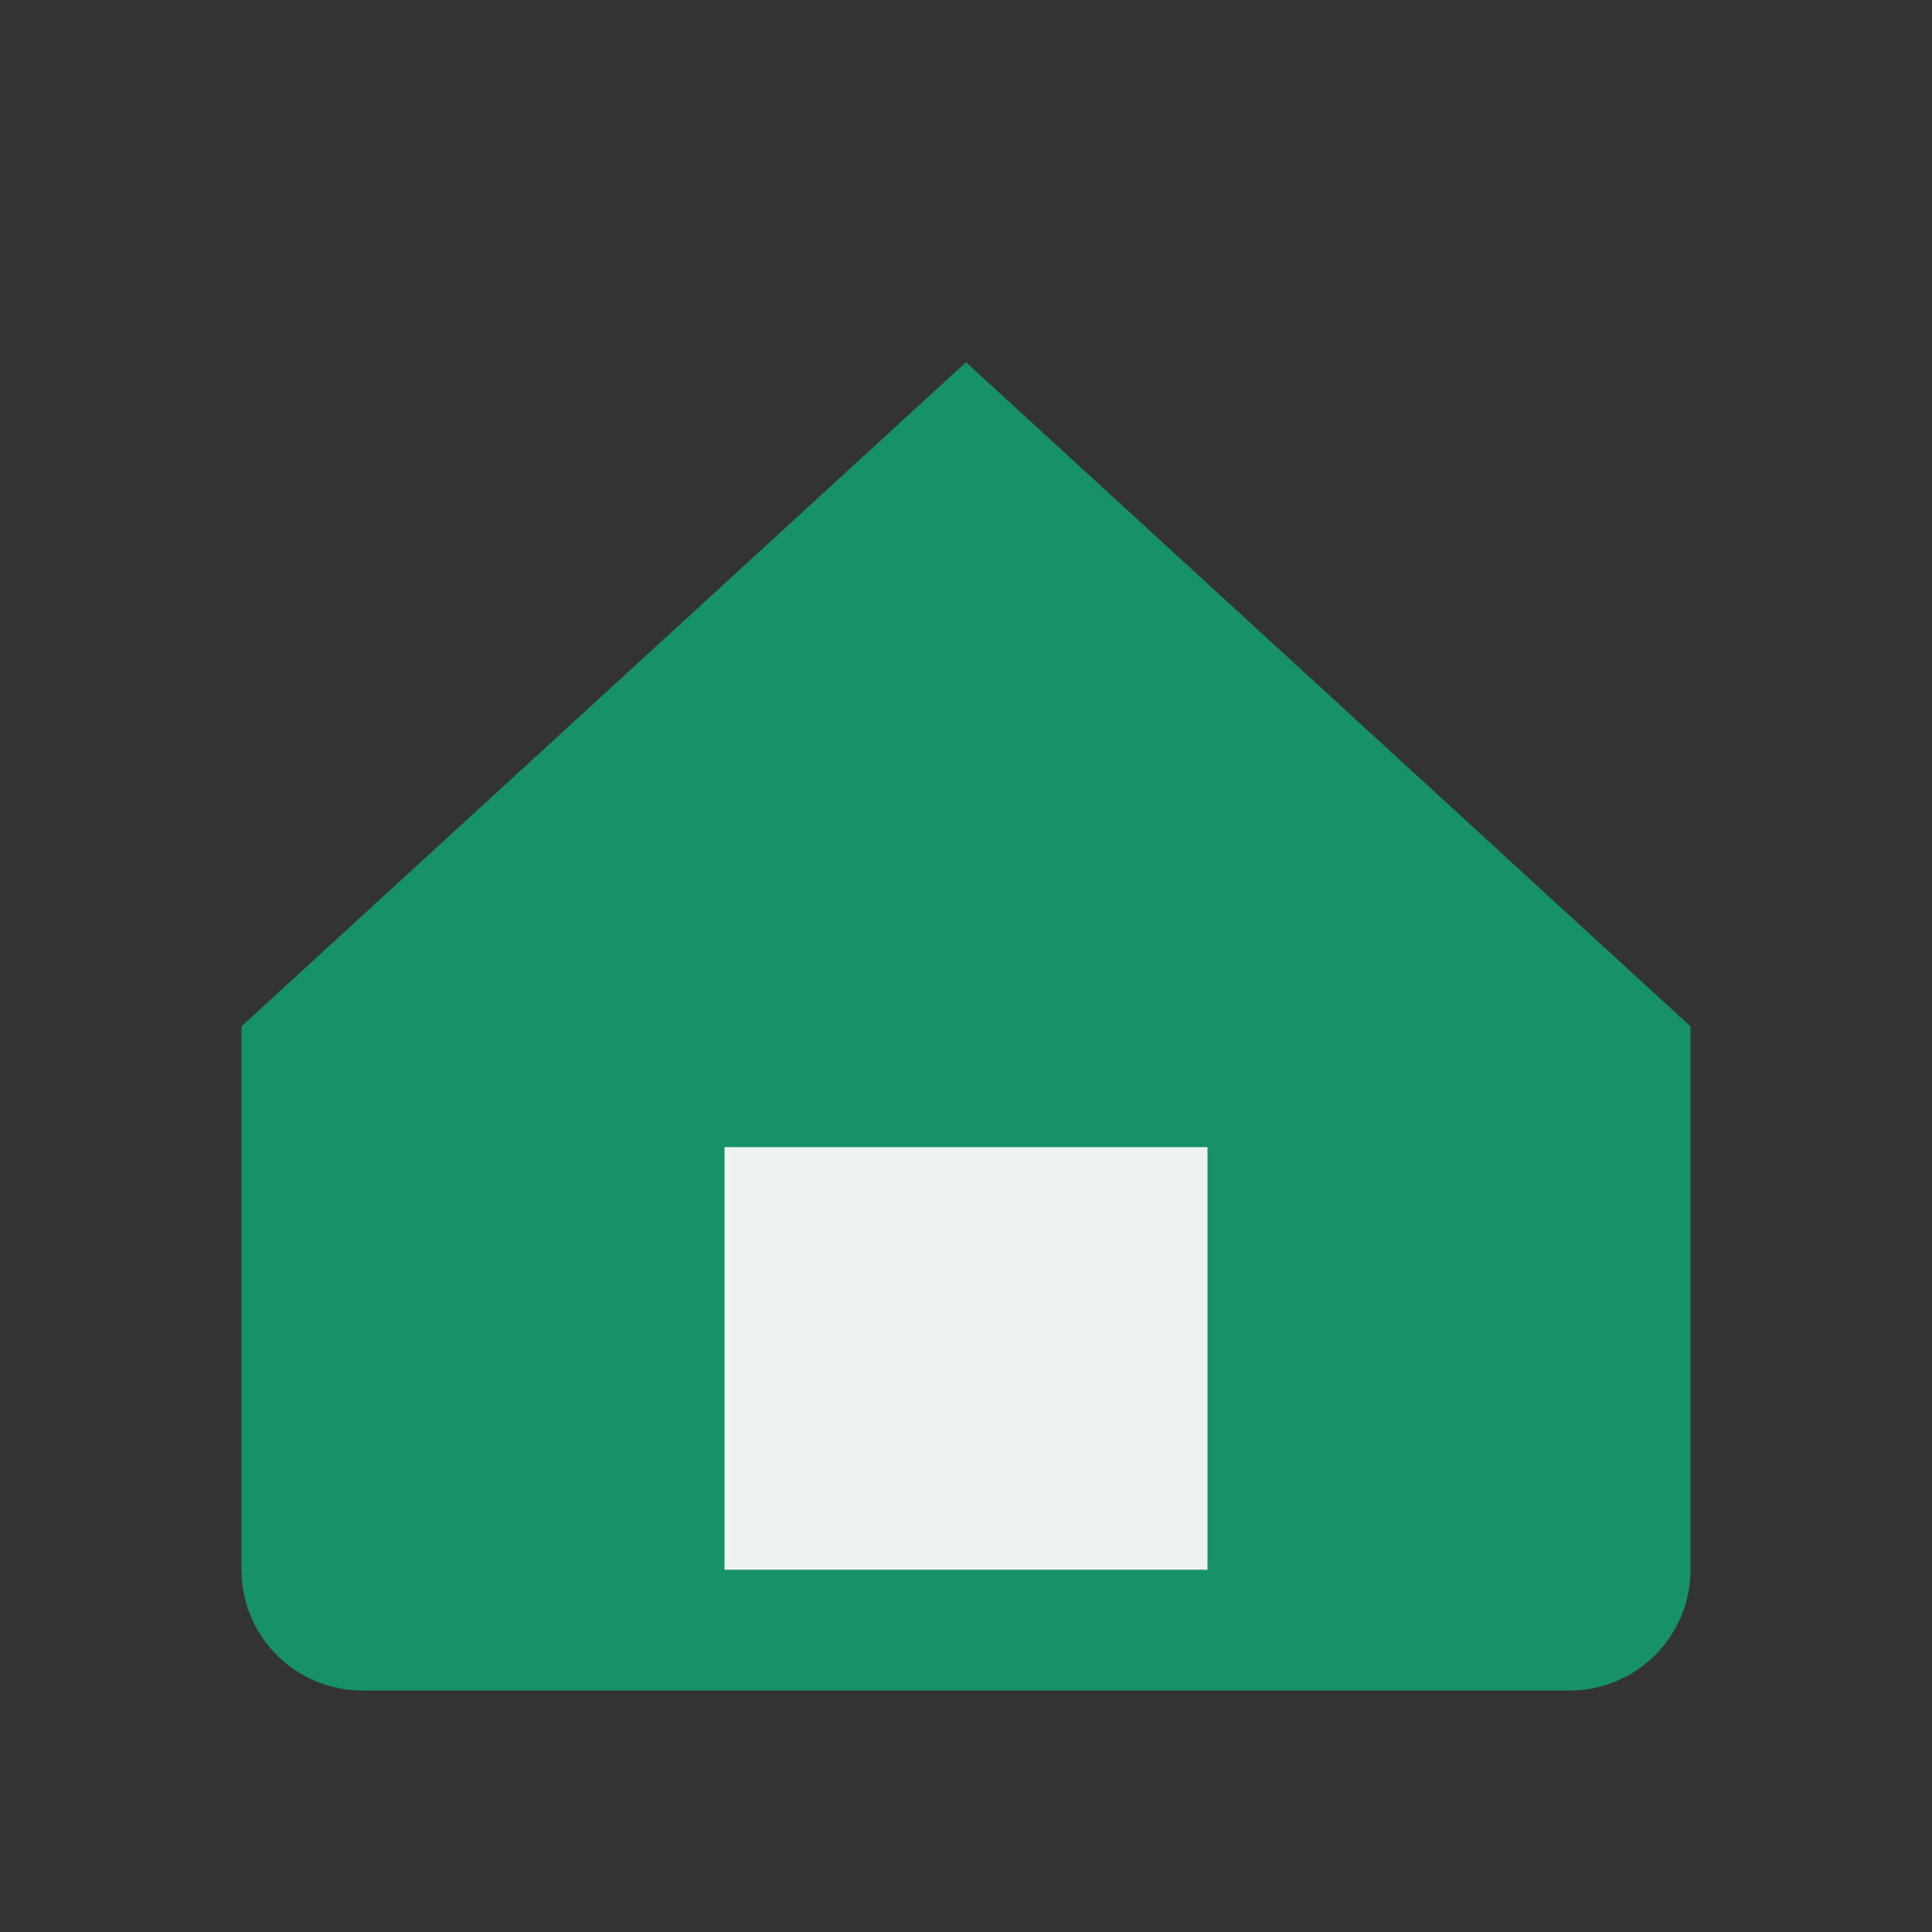 <?xml version="1.0" encoding="UTF-8"?>
<svg xmlns="http://www.w3.org/2000/svg" width="32" height="32" viewBox="0 0 32 32"><rect x="0" y="0" width="32" height="32" fill="#333333" stroke="none"/><path d="M4 17L16 6l12 11v9a2 2 0 0 1-2 2H6a2 2 0 0 1-2-2z" fill="#179167"/><rect x="12" y="19" width="8" height="7" fill="#EDF3F0"/></svg>